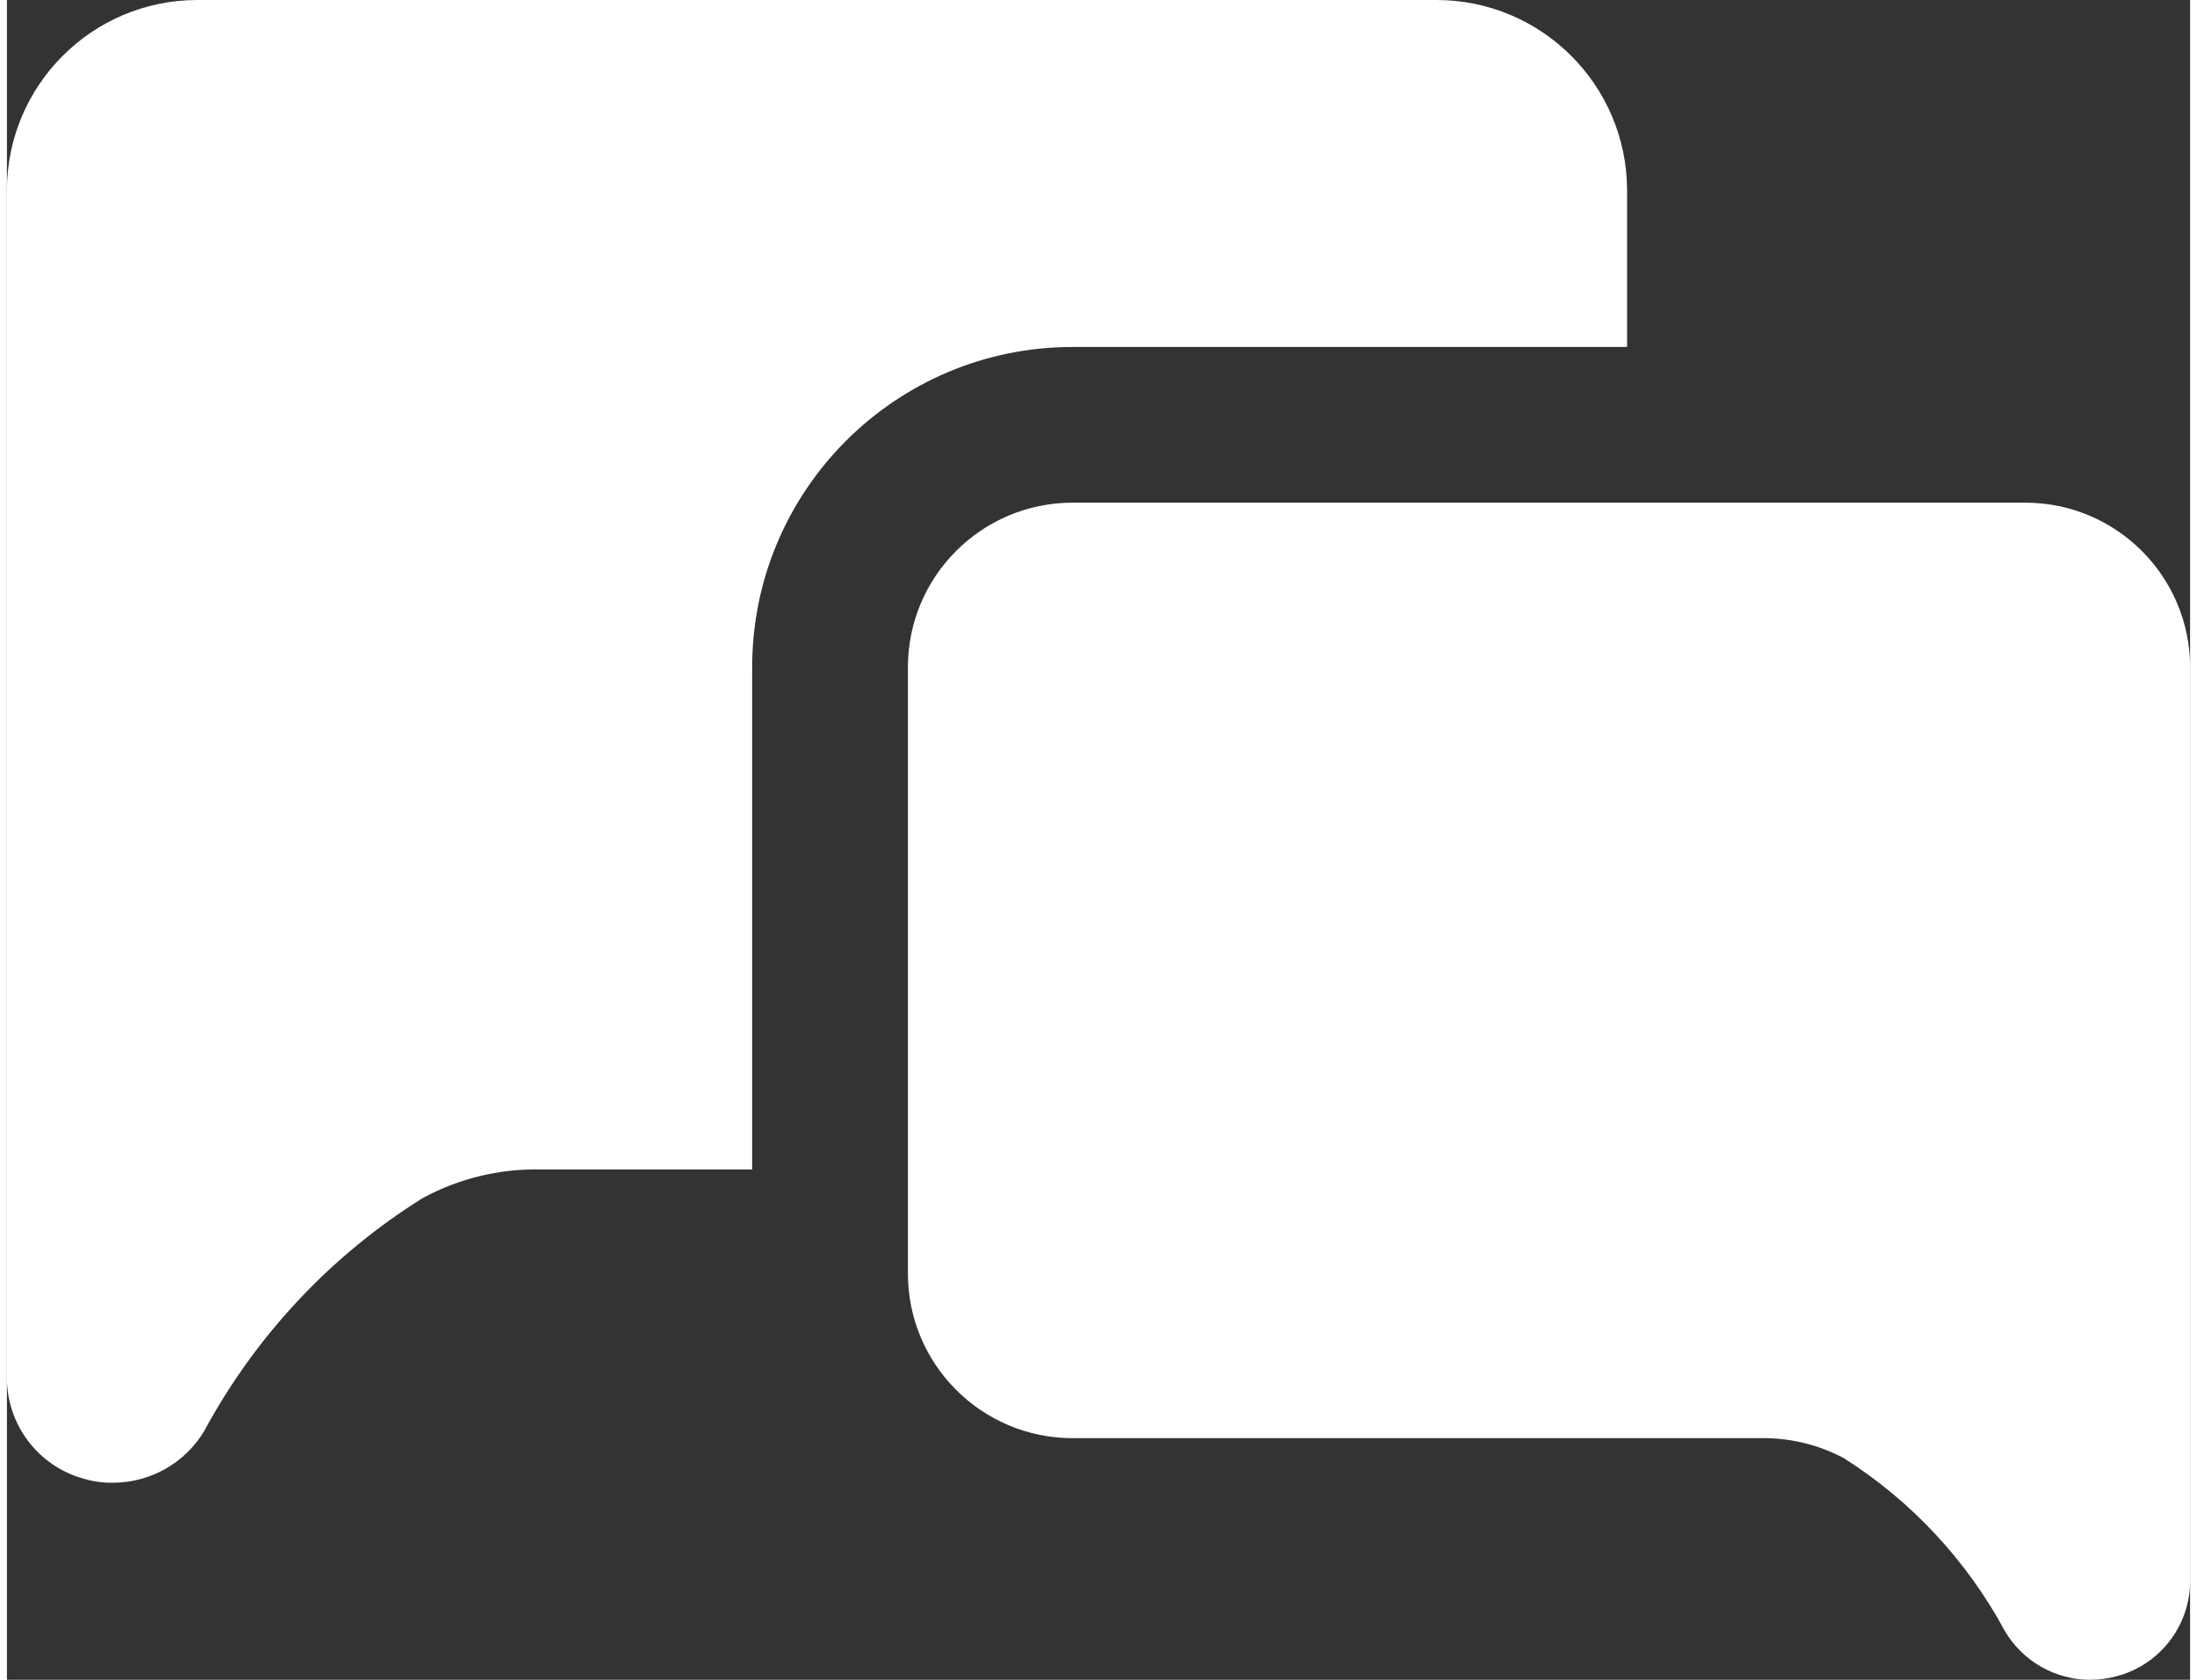 <?xml version="1.0" encoding="UTF-8"?>
<svg xmlns="http://www.w3.org/2000/svg" viewBox="0 0 700.56 539.12" width="34" height="26" fill="#fff">
  <rect x="0" y="0" width="700.56" height="539.12" fill="#333333" stroke="none"/>
  <path d="m519.9 111.34v-50.29c-.08-33.78-27.51-61.11-61.3-61.05h-397.55c-33.7.05-61 27.35-61.05 61.05v380.78c-.18 15.28 9.98 28.76 24.72 32.78 3.08.91 6.29 1.33 9.5 1.26 11.88-.07 22.88-6.32 29.03-16.48 16.47-30.59 40.61-56.37 70.05-74.81 11.73-6.39 24.93-9.58 38.28-9.25h67.56v-161.12c-.01-56.79 46.02-102.84 102.81-102.85h.06 177.87z"></path>
  <path d="m647.71 161.33h-305.78c-29.16.03-52.79 23.67-52.81 52.83v194.58c.02 29.16 23.65 52.79 52.81 52.83h220.73c9.33-.17 18.54 2.04 26.79 6.41 21.74 13.8 39.56 32.95 51.76 55.63 5.73 9.6 16.08 15.49 27.26 15.51 2.97 0 5.93-.42 8.8-1.22 13.84-3.78 23.41-16.41 23.3-30.76v-293c-.05-29.16-23.69-52.79-52.85-52.81z"></path>
</svg>
